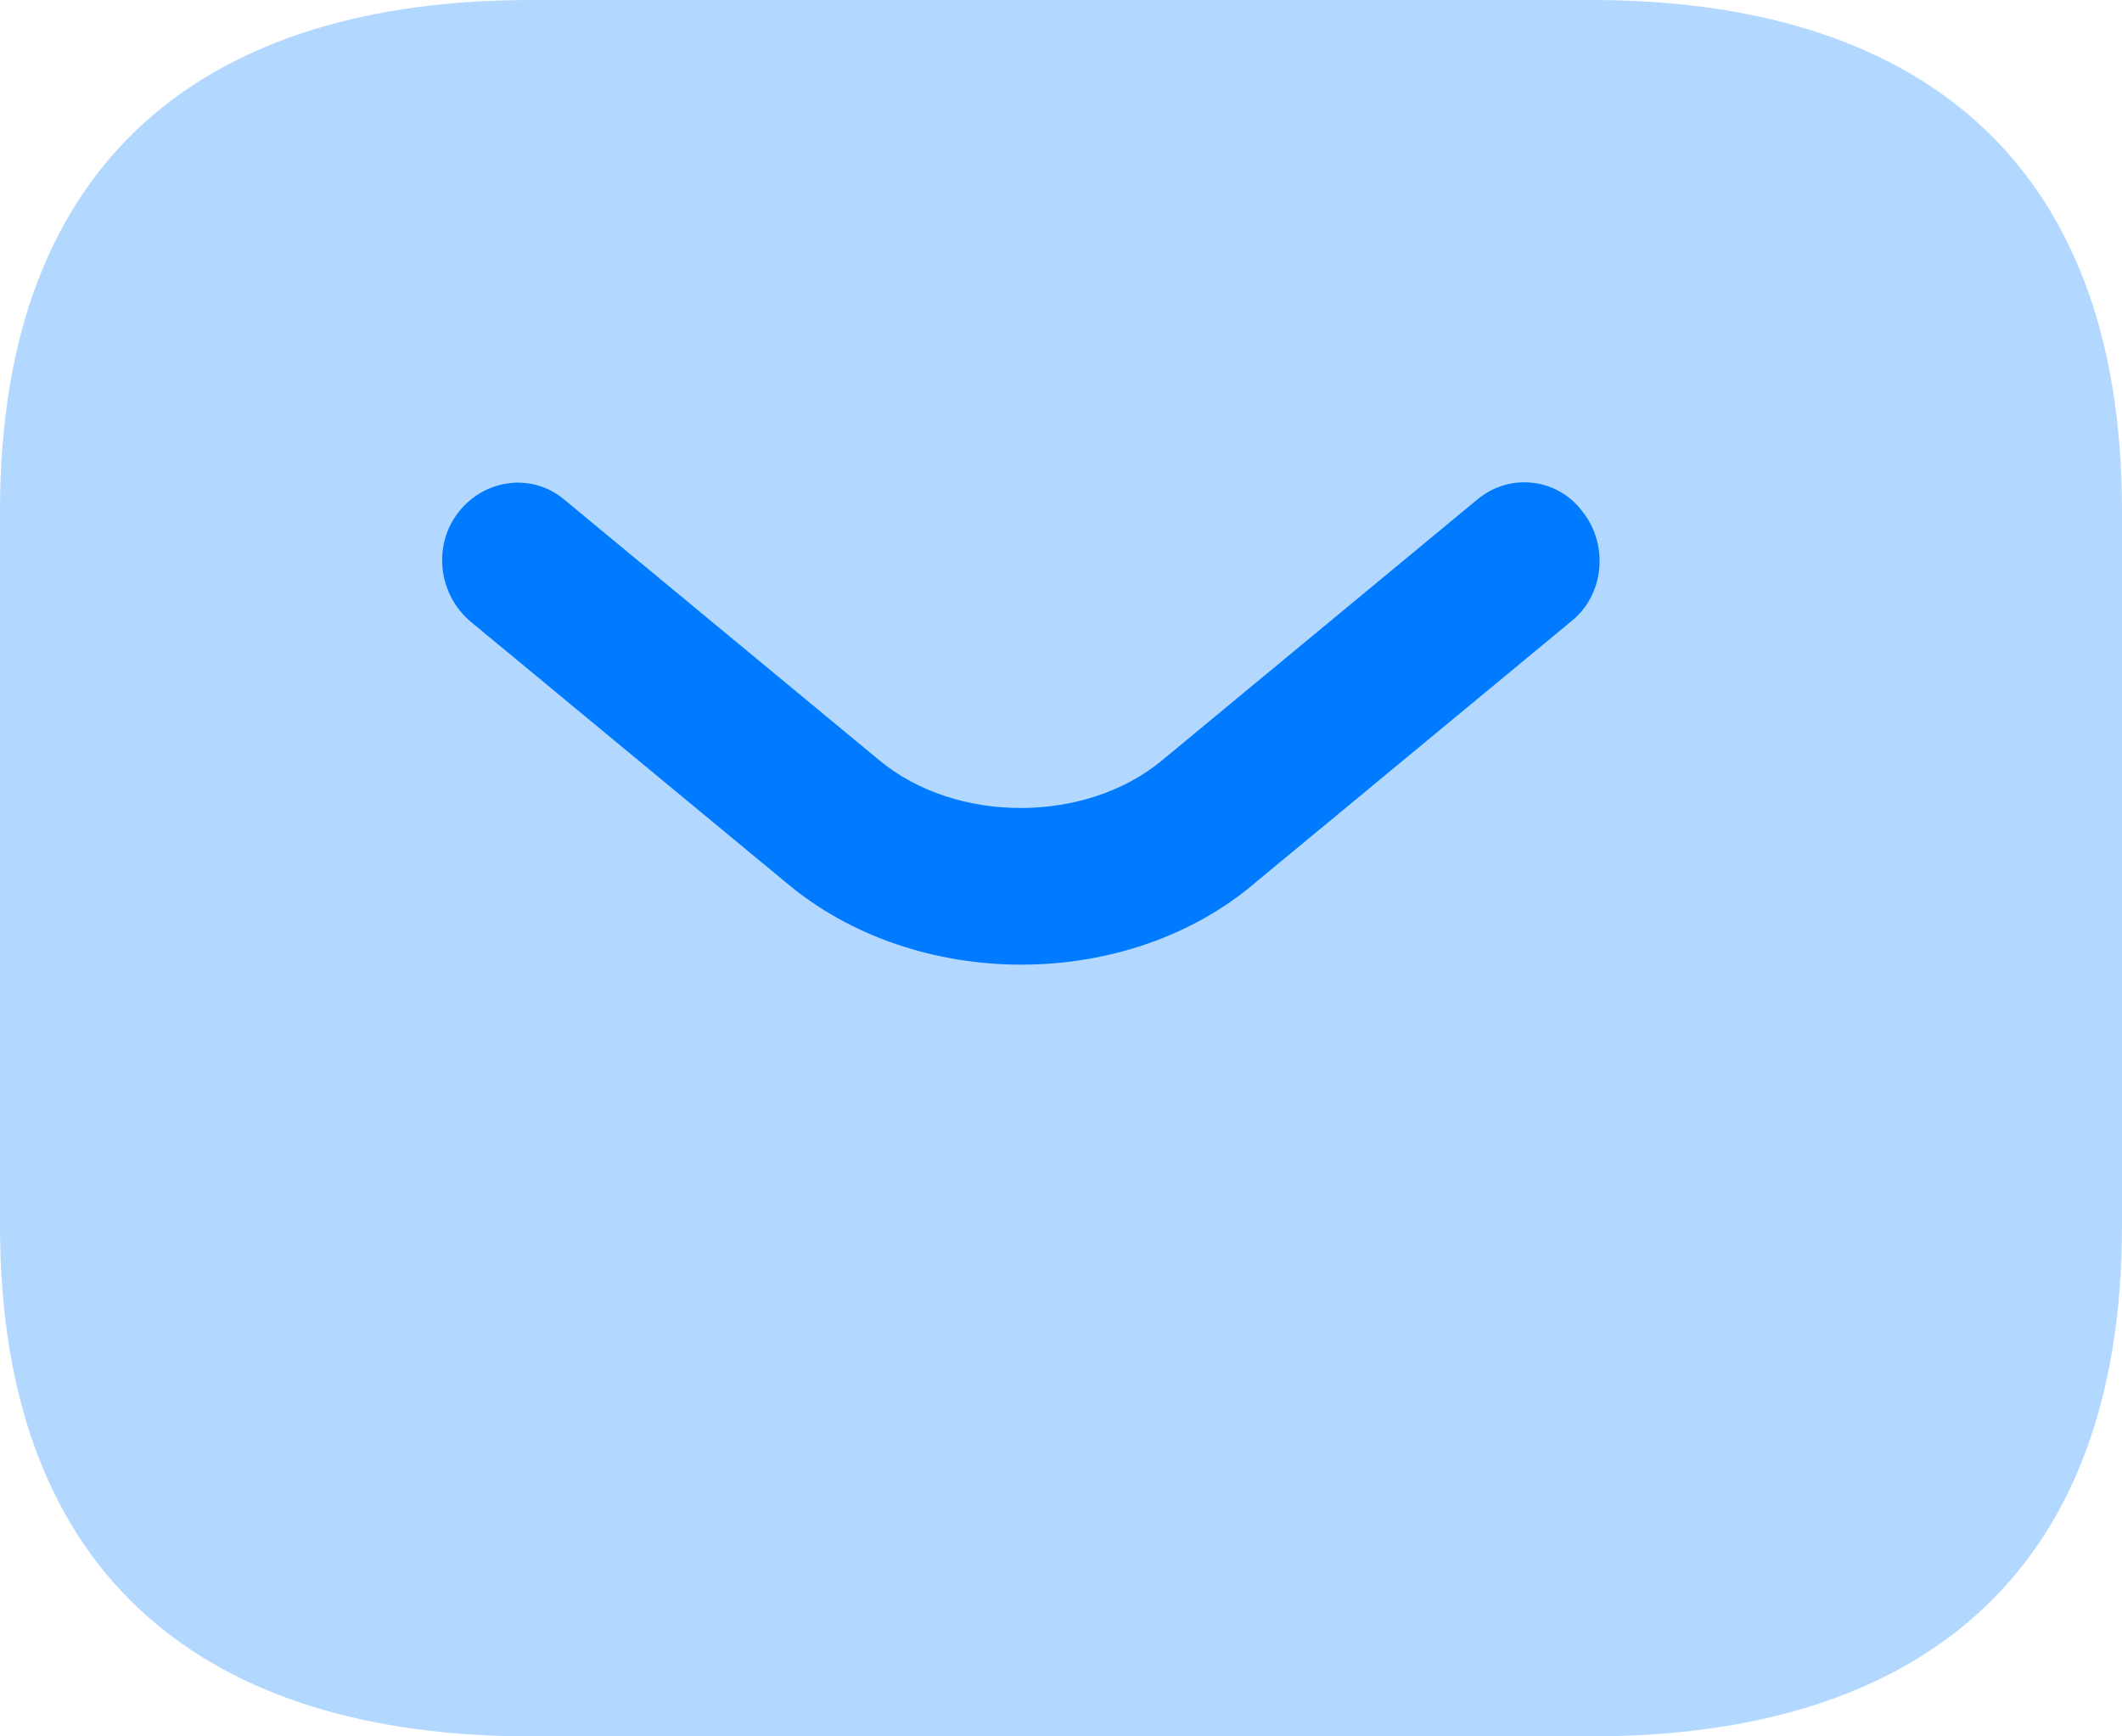 <svg width="22" height="18" viewBox="0 0 22 18" fill="none" xmlns="http://www.w3.org/2000/svg">
<path opacity="0.3" d="M16.5 18H5.5C2.2 18 0 16.412 0 12.706V5.294C0 1.588 2.2 0 5.5 0H16.5C19.8 0 22 1.588 22 5.294V12.706C22 16.412 19.8 18 16.5 18Z" fill="#007BFF"/>
<path d="M10.588 10C9.711 10 8.824 9.719 8.146 9.146L4.879 6.444C4.545 6.163 4.482 5.655 4.754 5.309C5.025 4.963 5.516 4.898 5.85 5.179L9.116 7.881C9.909 8.541 11.255 8.541 12.049 7.881L15.315 5.179C15.649 4.898 16.15 4.952 16.411 5.309C16.682 5.655 16.63 6.174 16.286 6.444L13.019 9.146C12.351 9.719 11.464 10 10.588 10Z" fill="#007BFF"/>
</svg>
